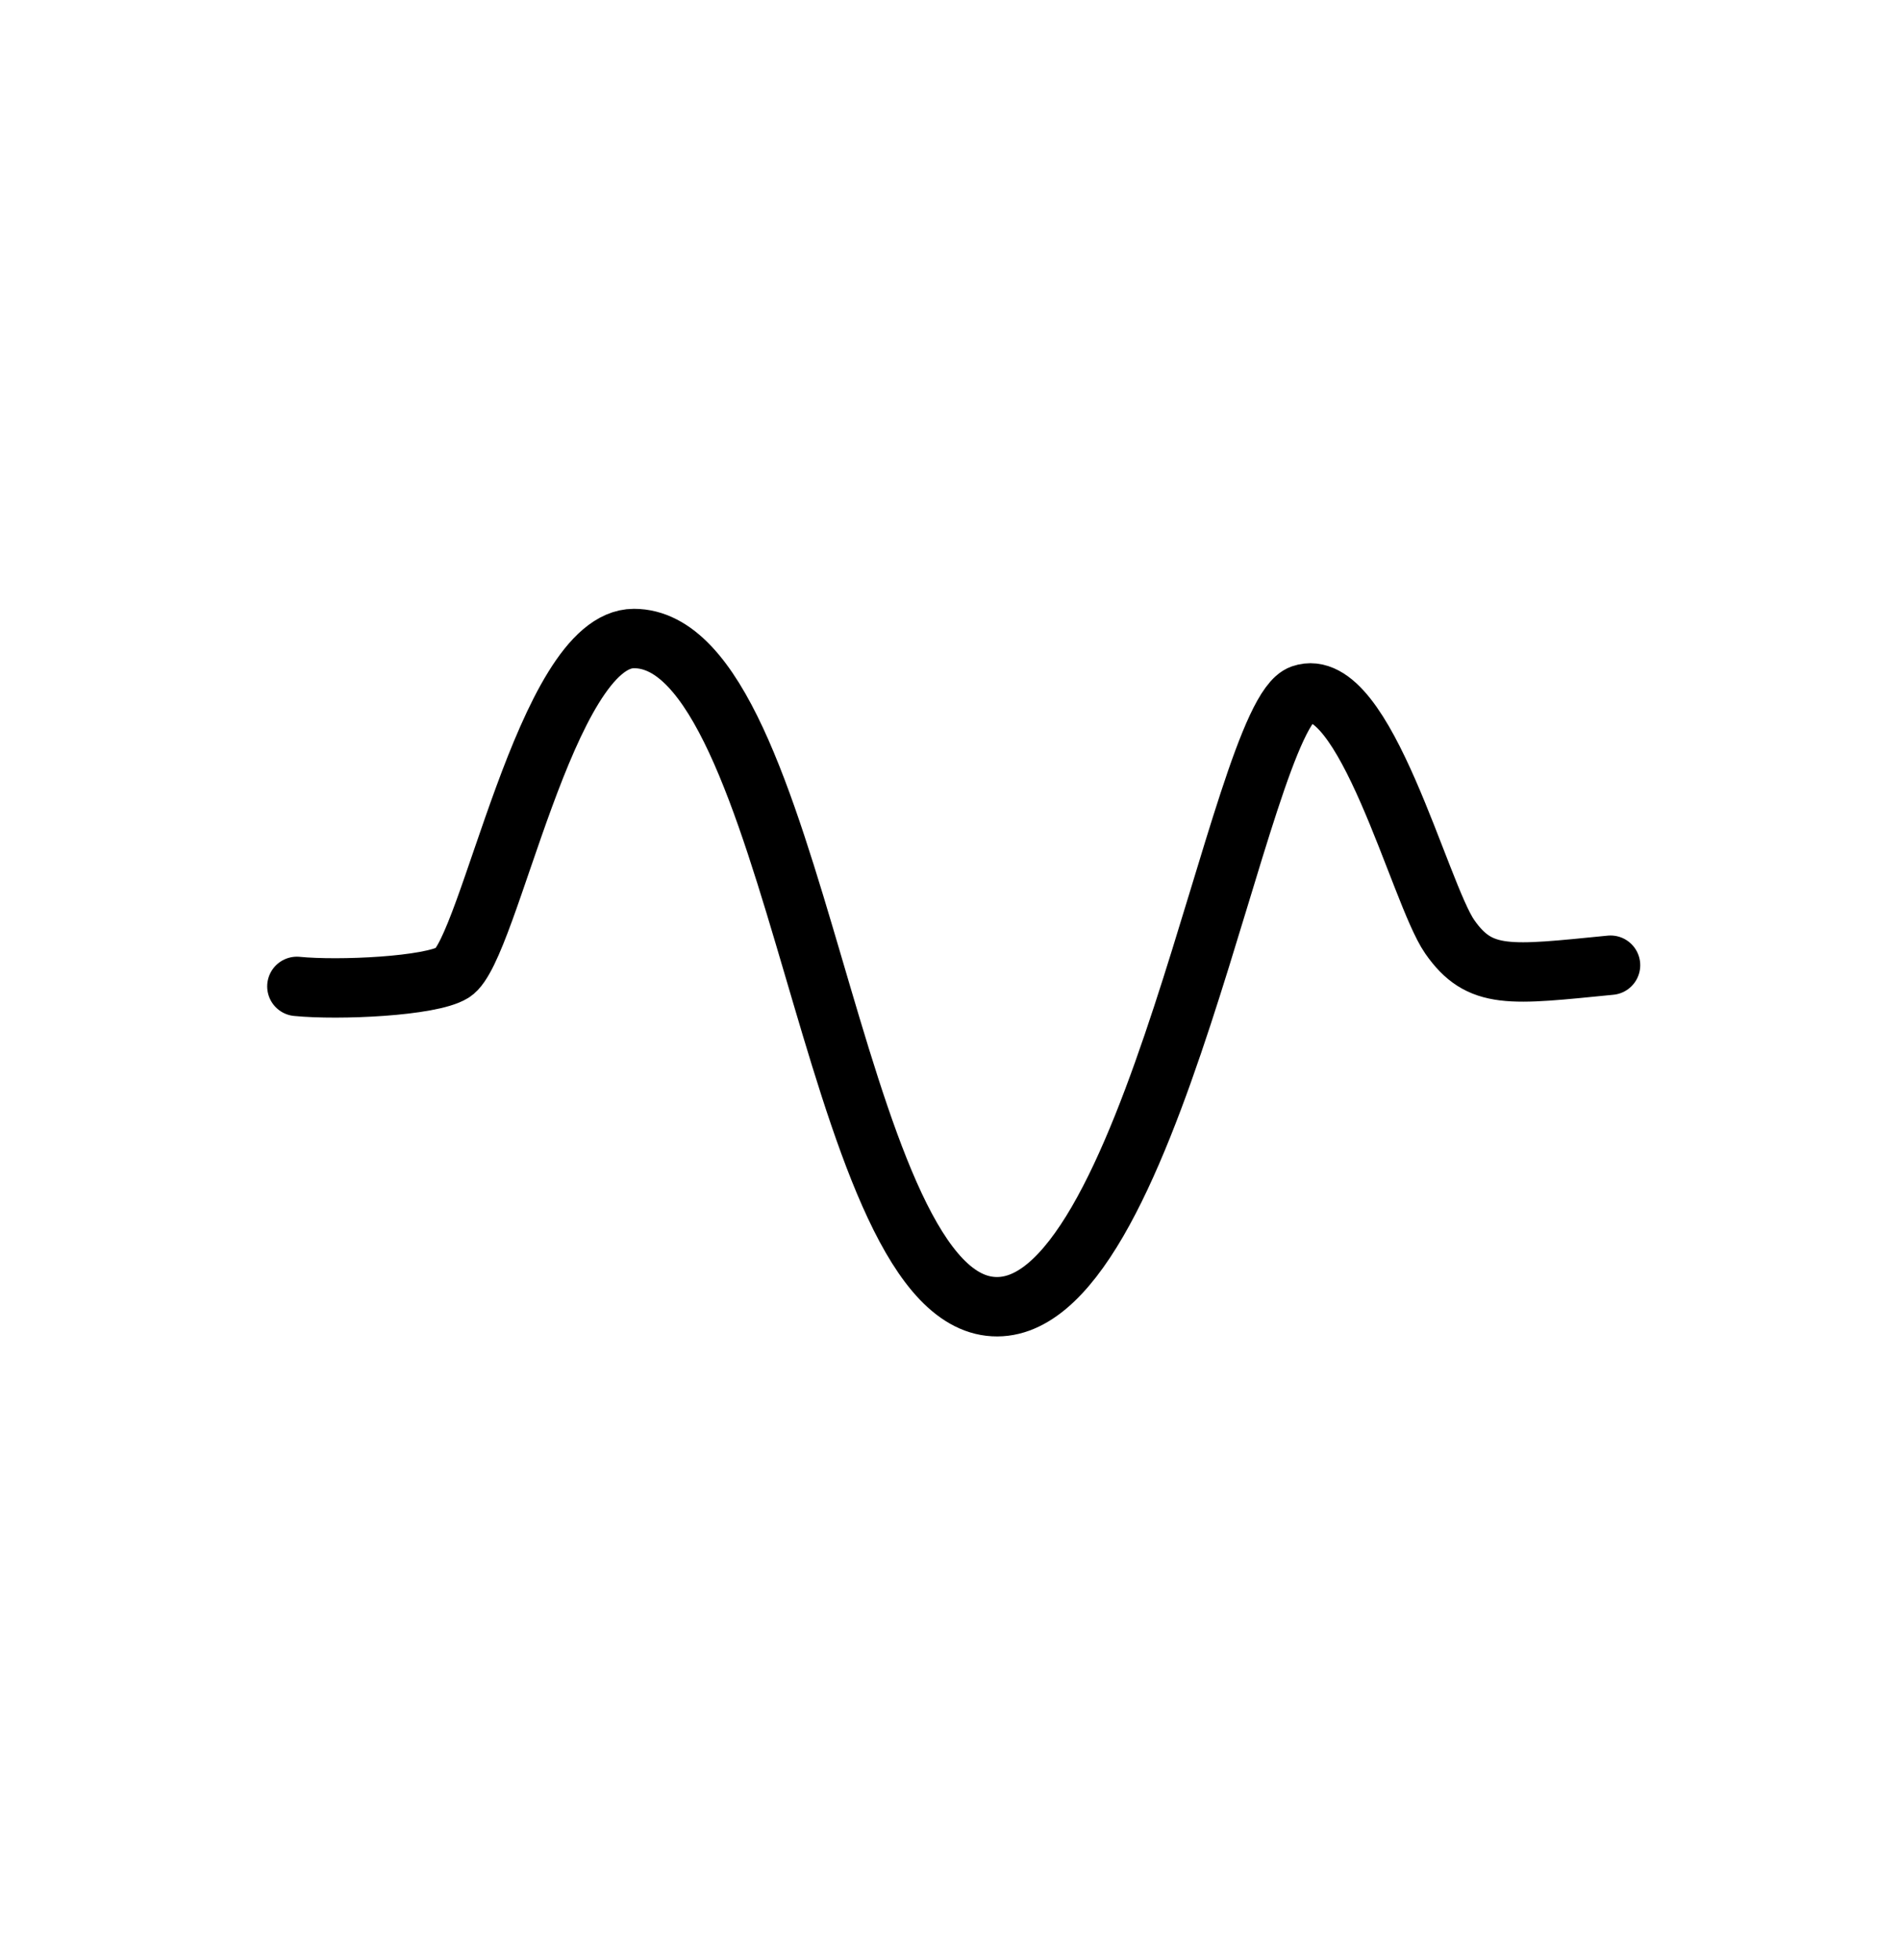 <svg width="128" height="132" viewBox="0 0 128 132" fill="none" xmlns="http://www.w3.org/2000/svg">
<rect width="128" height="132" fill="white"/>
<path d="M20 66.427C22.829 66.706 29 66.427 30.5 65.5C32.98 63.967 36.763 43.001 42.705 43C53.739 43 55.861 86.716 66.683 87.972C77.505 89.227 83.446 48.23 87.69 46.765C91.934 45.301 95.63 60.161 97.663 63.081C99.696 66 101.71 65.669 108.5 65" stroke="black" stroke-width="4" stroke-linecap="round"/>
</svg>
